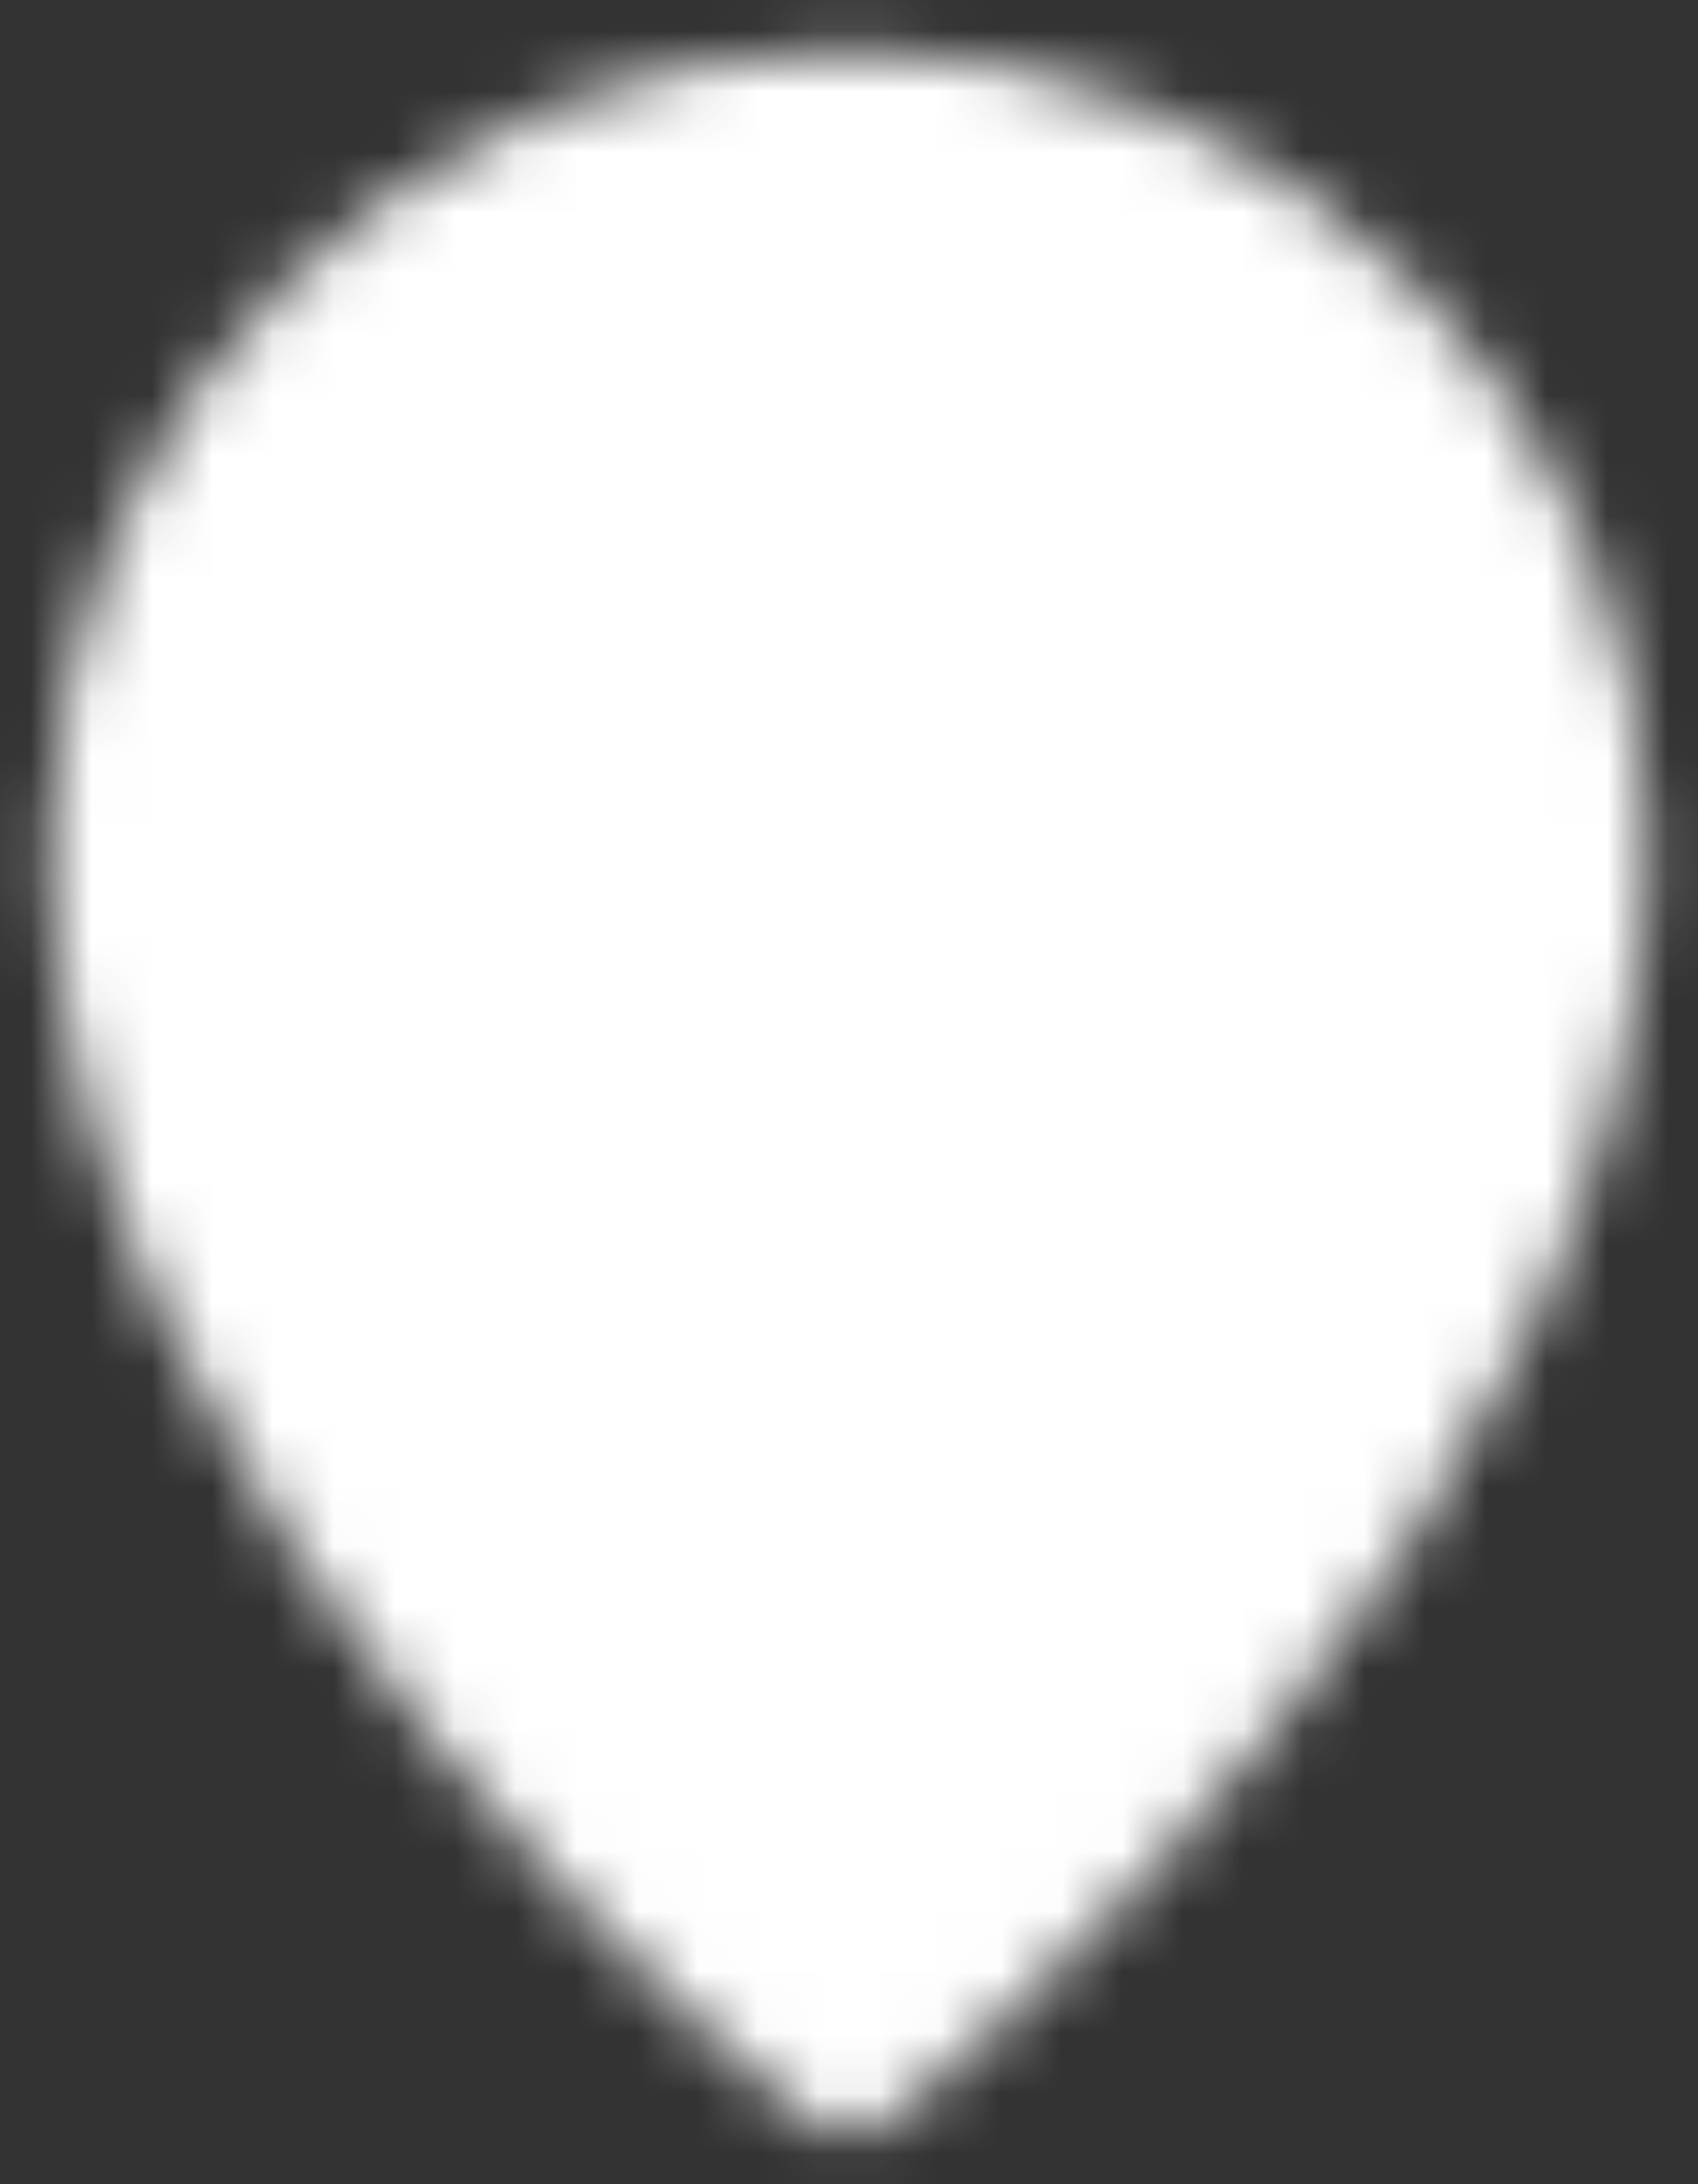 <svg width="28" height="36" viewBox="0 0 28 36" fill="none" xmlns="http://www.w3.org/2000/svg">
<rect x="0" y="0" width="28" height="36" fill="#333333" stroke="none"/>
<mask id="mask0_165_248" style="mask-type:luminance" maskUnits="userSpaceOnUse" x="0" y="0" width="28" height="36">
<path d="M14 34C14 34 26 24.4 26 14C26 7.373 20.627 2 14 2C7.373 2 2 7.373 2 14C2 24.4 14 34 14 34Z" fill="white" stroke="white" stroke-width="2.333" stroke-linejoin="round"/>
<path d="M14 18.8C14.63 18.8 15.255 18.676 15.837 18.435C16.419 18.194 16.949 17.84 17.394 17.394C17.84 16.949 18.194 16.419 18.435 15.837C18.676 15.255 18.8 14.63 18.8 14C18.8 13.37 18.676 12.746 18.435 12.163C18.194 11.581 17.84 11.052 17.394 10.606C16.949 10.16 16.419 9.807 15.837 9.566C15.255 9.324 14.63 9.2 14 9.2C12.727 9.2 11.506 9.706 10.606 10.606C9.706 11.506 9.2 12.727 9.2 14C9.2 15.273 9.706 16.494 10.606 17.394C11.506 18.294 12.727 18.8 14 18.8Z" fill="black" stroke="black" stroke-width="2.333" stroke-linejoin="round"/>
</mask>
<g mask="url(#mask0_165_248)">
<path d="M-5.2 -1.2H33.2V37.2H-5.2V-1.2Z" fill="white"/>
</g>
</svg>
